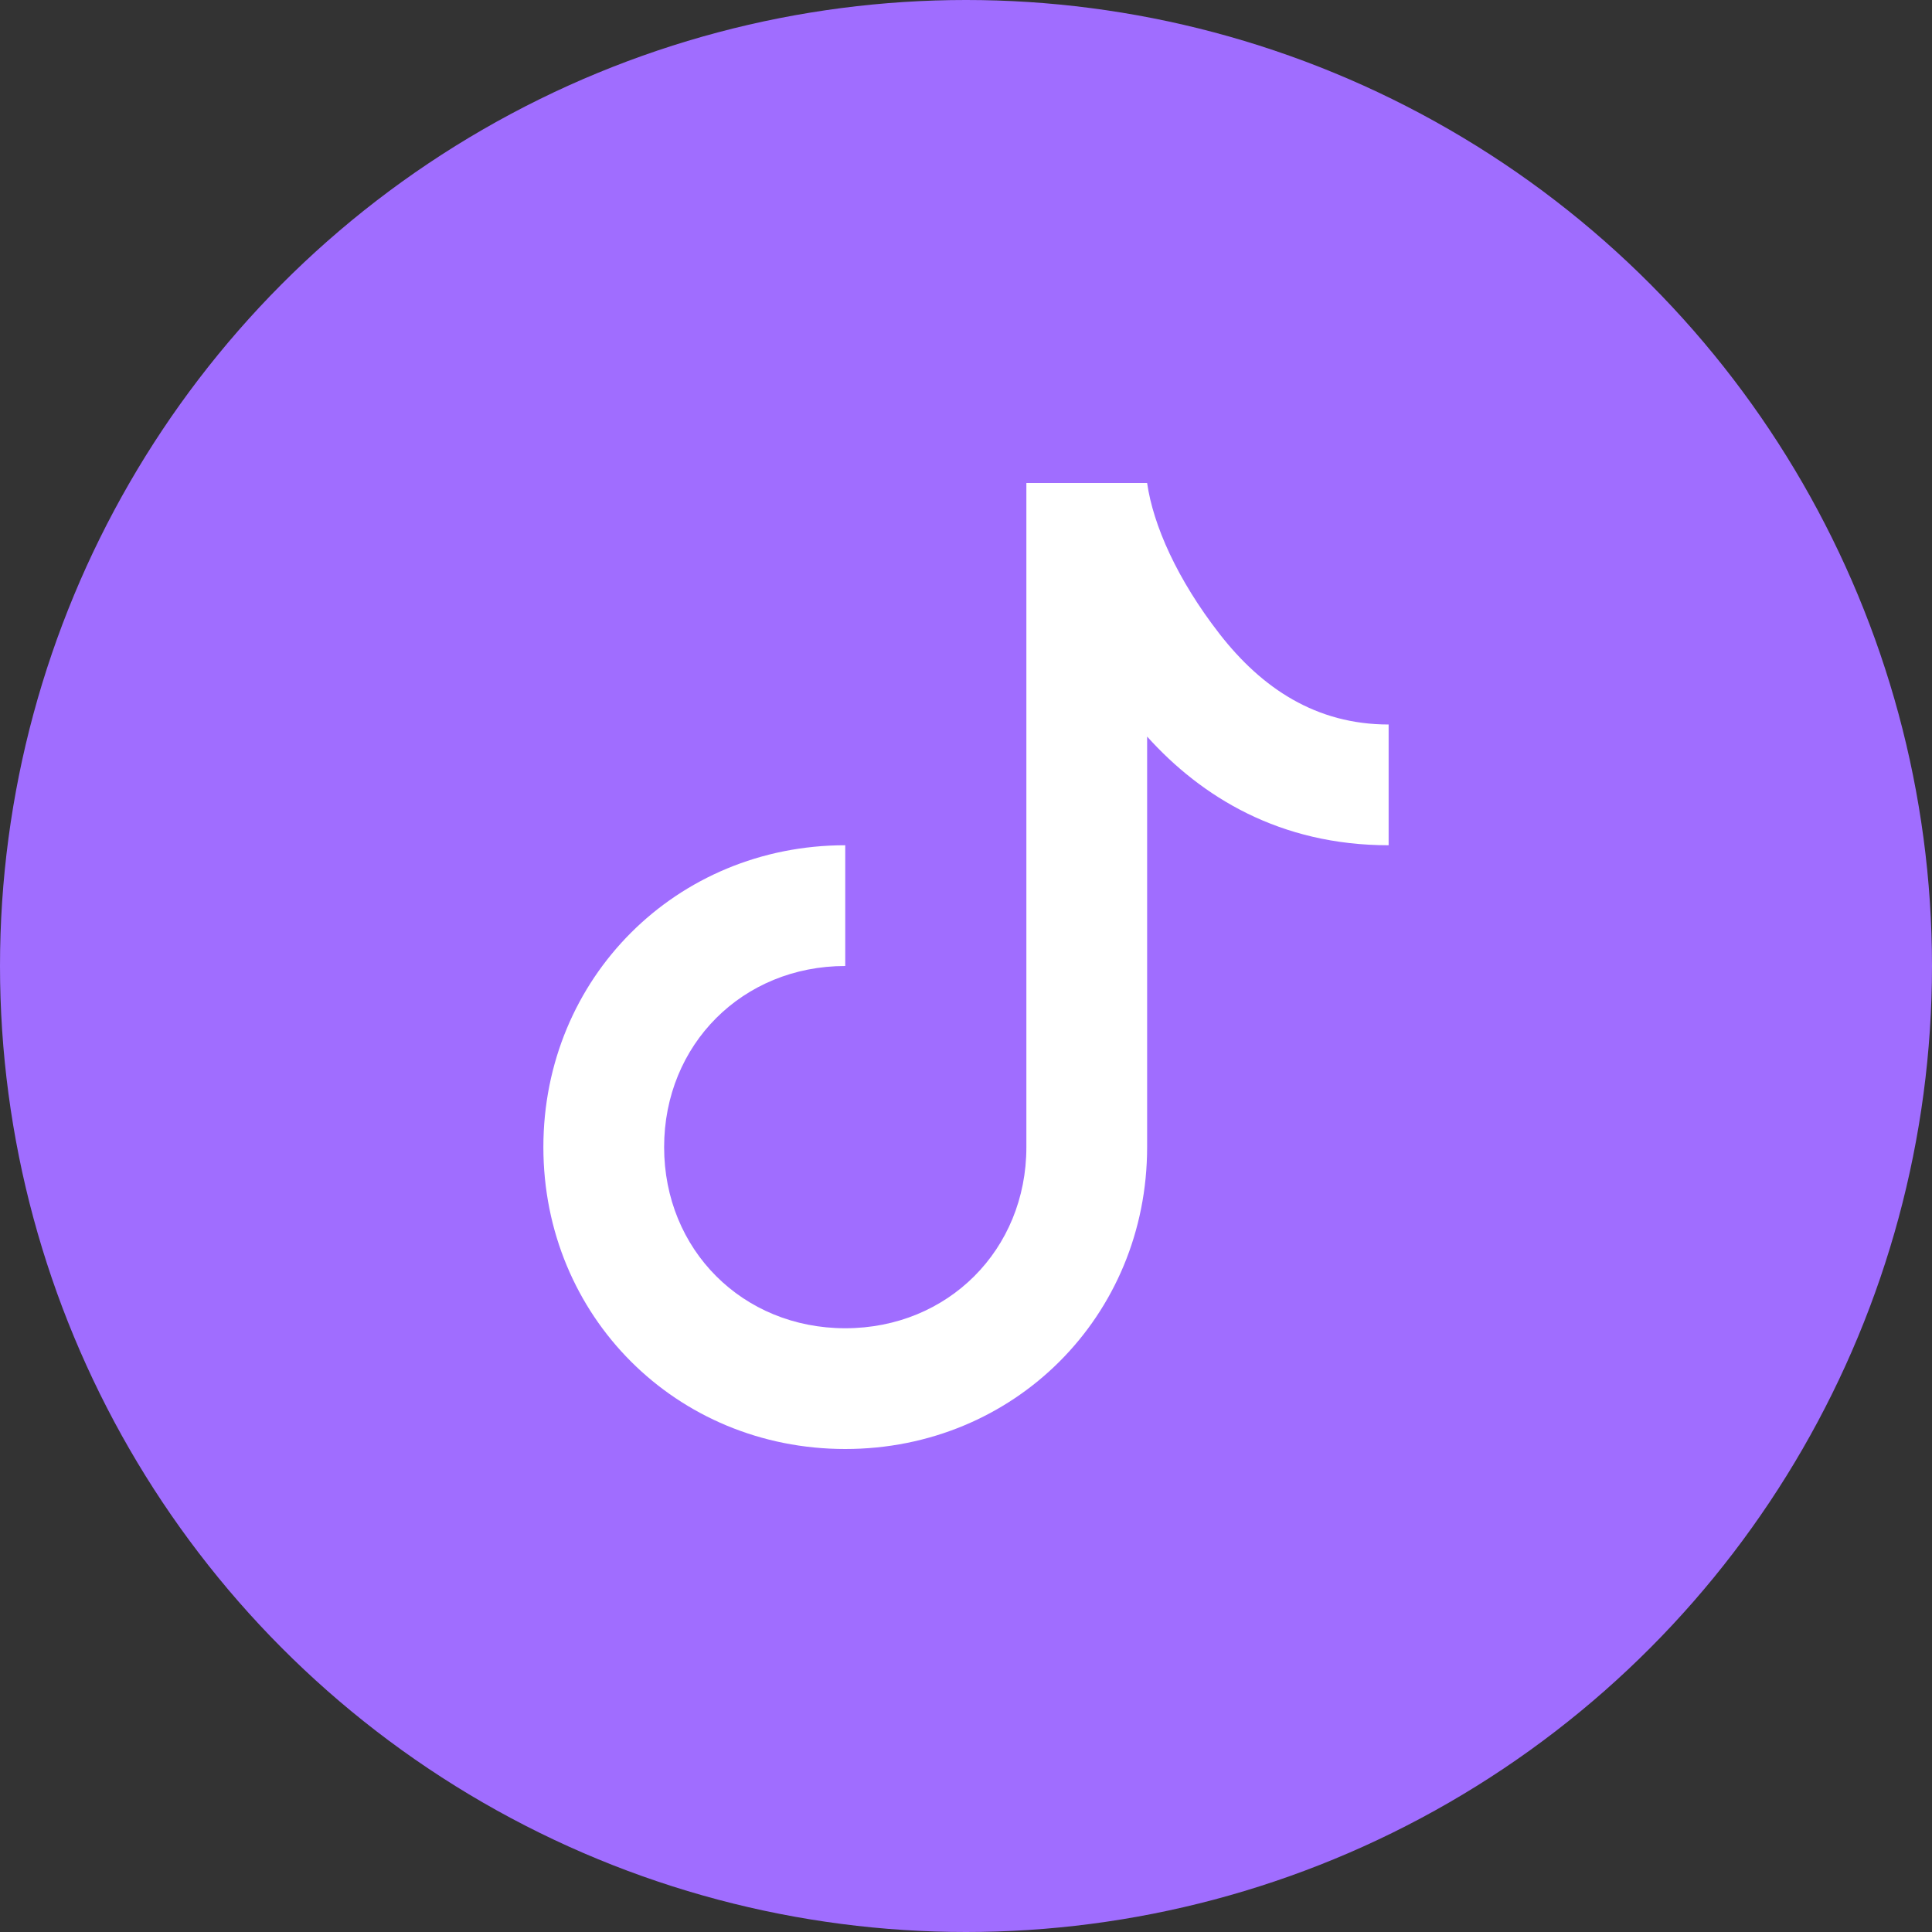 <?xml version="1.0" encoding="UTF-8"?> <svg xmlns="http://www.w3.org/2000/svg" id="Layer_1" version="1.1" viewBox="0 0 32 32"><rect x="0" y="0" width="32" height="32" fill="#333333" stroke="none"/><defs><style> .st0, .st1, .st2 { fill: #fff; } .st3 { fill: #a06dff; } .st1, .st4, .st2 { display: none; } .st2 { fill-rule: evenodd; } </style></defs><circle class="st3" cx="16" cy="16" r="16"></circle><path id="FB" class="st2" d="M16.6,7.3c-.7,0-1.2.2-1.6.6-.7.7-.7,1.9-.7,1.9v3.3c0,.3-.2.5-.5.5h-1.9v2.1h1.9c.3,0,.5.2.5.5v9h2.5v-9c0-.3.2-.5.5-.5h2.1l.5-2.4h-2.6c-.3,0-.5-.2-.5-.5v-1.6s0,0,0,0c0-.8.3-1.3.7-1.7.3-.3.7-.3.9-.3h1.2v-1.9h-2.9ZM16.6,6.2h3.4c.3,0,.5.2.5.5v2.9c0,.3-.2.5-.5.5h-1.7s0,0,0,0c-.2,0-.4.3-.5,1v1.1h2.7c.2,0,.3,0,.4.2,0,.1.1.3.1.4l-.6,3.5c0,.2-.3.4-.5.4h-2v9c0,.3-.2.5-.5.5h-3.6c-.3,0-.5-.2-.5-.5v-9h-1.9c-.3,0-.5-.2-.5-.5v-3.1c0-.3.2-.5.5-.5h1.9v-2.8c0-.1,0-1.6,1-2.6.6-.6,1.4-.9,2.4-.9h0Z"></path><g id="LI" class="st4"><path class="st0" d="M14.3,14v8h2.2v-5c0-.4.2-1.1,1.2-1.5.5-.2,1-.2,1-.2h0c2.1,0,2.2,1.8,2.2,1.8h0v4.9h2.3v-5.7c-.6-2.5-3.2-2.3-3.3-2.3h0c-1.8,0-2.4.9-2.4.9-.1.2-.3.3-.6.2-.2,0-.4-.3-.4-.5v-.7h-2.2ZM8.9,14v8h2.7v-8h-2.7ZM19.8,13c1.3,0,3.7.4,4.4,3.2,0,0,0,0,0,.1v6.3c0,.3-.2.5-.5.5h-3.3c-.3,0-.5-.2-.5-.5v-5.4c0-.2-.1-.8-1.1-.8-.1,0-1.2.1-1.2.7v5.5c0,.3-.2.5-.5.5h-3.3c-.3,0-.5-.2-.5-.5v-9c0-.3.2-.5.5-.5h3.3c.3,0,.5.2.5.5h0c.5-.3,1.3-.5,2.3-.5h0ZM8.4,13h3.7c.3,0,.5.2.5.5v9.1c0,.3-.2.5-.5.5h-3.7c-.3,0-.5-.2-.5-.5v-9.1c0-.3.2-.5.5-.5h0ZM10.3,8.7c-.8,0-1.4.6-1.4,1.4s.6,1.4,1.4,1.4,1.4-.6,1.4-1.4-.6-1.4-1.4-1.4h0ZM10.3,7.7c1.3,0,2.5,1.1,2.5,2.5s-1.1,2.5-2.5,2.5-2.5-1.1-2.5-2.5,1.1-2.5,2.5-2.5h0Z"></path></g><path id="YT" class="st2" d="M14.6,14v3.5c.1,0,.3-.1.4-.2.2,0,.3-.2.5-.2l1-.5c.5-.3,1-.5,1.5-.8-1.1-.6-2.2-1.2-3.4-1.8h0ZM14.3,12.7c.1,0,.2,0,.3.1,1.5.8,3,1.6,4.5,2.3.4.2.4.5.4.7,0,.2-.2.4-.4.5h0c-.7.4-1.4.7-2.1,1.1l-1,.5c-.2,0-.3.2-.5.2-.3.2-.6.3-.9.5,0,0-.2.1-.4.1s-.2,0-.3,0c-.3-.2-.3-.5-.3-.7v-4.6c0-.2,0-.5.3-.7.1,0,.3,0,.4,0h0ZM15.1,10c-1.2,0-2.1,0-3,0h-.5c-.6,0-1.3,0-1.9.1-.3,0-.6,0-.8.1-.7.2-1.1.7-1.3,1.4-.2.9-.3,1.8-.3,2.8,0,1.3,0,2.6,0,3.9h0c0,.8.1,1.4.3,2,.2.8.7,1.3,1.5,1.4.5,0,.9.1,1.4.2,1.1,0,2.3,0,3.4.1h.9c1.4,0,2.8,0,4.2,0,.3,0,.5,0,.8,0,.9,0,1.9,0,2.8-.1,1,0,1.6-.6,1.8-1.5.2-.9.3-1.9.3-2.8,0-1.6,0-3,0-4.4,0-.6-.1-1-.2-1.5-.2-.7-.6-1.2-1.3-1.4-.2,0-.5,0-.8-.1-1,0-2-.1-3-.1-.3,0-.7,0-1,0-.6,0-1.1,0-1.6,0h-1.7ZM16.4,8.9h.4c.5,0,1,0,1.6,0,.3,0,.7,0,1,0,1,0,2,0,3,.1.3,0,.7,0,1,.2,1,.3,1.7,1,2,2,.2.6.2,1.2.3,1.7.2,1.6.1,3.2,0,4.6,0,.9,0,2-.3,3-.4,1.4-1.3,2.2-2.7,2.3-1,0-1.9.1-2.9.1-.3,0-.5,0-.8,0-.9,0-1.8,0-2.6,0s-1.1,0-1.6,0h-.9c-1.2,0-2.3,0-3.5-.1-.5,0-1,0-1.5-.2-1.2-.2-2-1-2.3-2.1-.2-.7-.3-1.4-.3-2.1h0c-.1-1.4,0-2.7,0-4.1,0-1,0-2,.3-3,.3-1.1,1-1.8,2-2.1.3,0,.6-.1,1-.2.6,0,1.3,0,1.9,0h.5c1.3,0,2.5,0,4.3,0h0Z"></path><path id="X" class="st1" d="M17.5,14.8l5.8-6.8h-1.4l-5.1,5.9-4-5.9h-4.7l6.1,8.9-6.1,7.1h1.4l5.3-6.2,4.3,6.2h4.7l-6.3-9.2h0ZM15.6,17l-.6-.9-4.9-7h2.1l4,5.7.6.9,5.2,7.4h-2.1l-4.2-6h0Z"></path><g id="TT"><path class="st0" d="M17,8h2c.1.7.5,1.6,1.2,2.5.7.9,1.6,1.5,2.8,1.5v2c-1.8,0-3.1-.8-4-1.8v6.8c0,2.8-2.2,5-5,5s-5-2.2-5-5,2.2-5,5-5v2c-1.7,0-3,1.3-3,3s1.3,3,3,3,3-1.3,3-3v-11Z"></path></g></svg> 